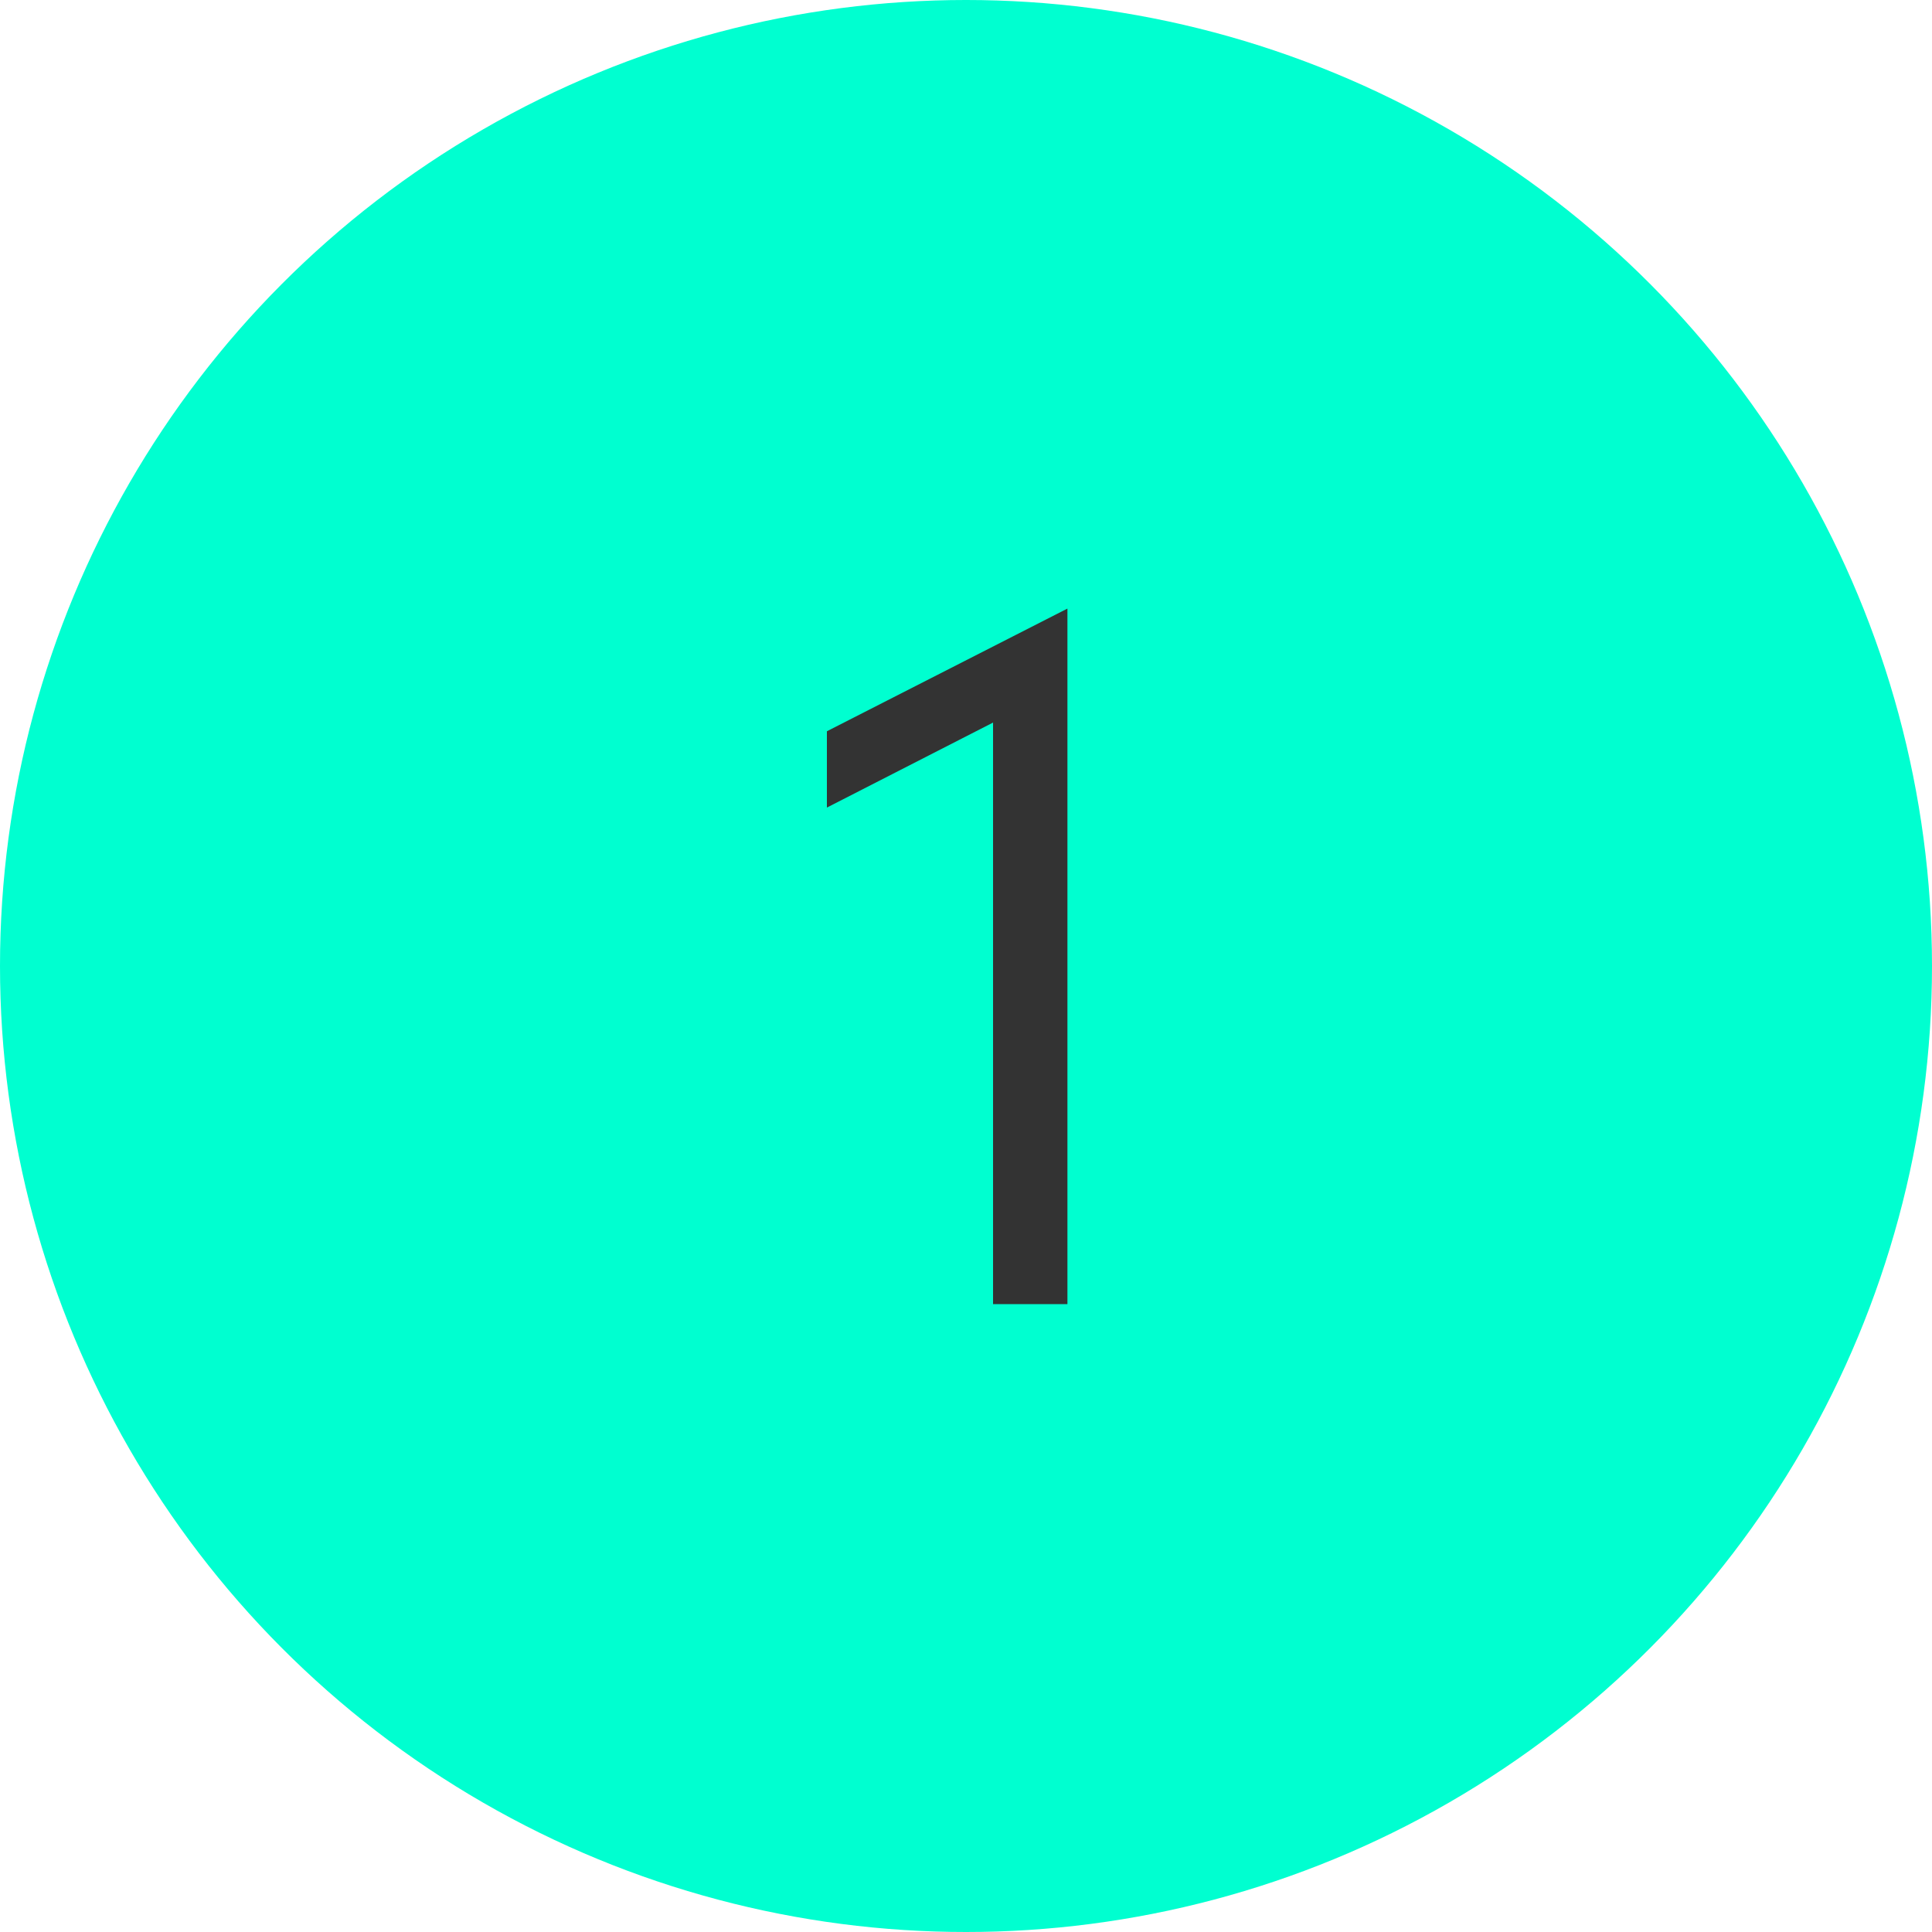 <svg width="40" height="40" viewBox="0 0 40 40" fill="none" xmlns="http://www.w3.org/2000/svg">
<g clip-path="url(#clip0_75_41)">
<circle cx="20" cy="20" r="20" fill="#00FFD0"/>
<path d="M17.12 15.14L22.1 12.6V27H20.56V14.96L17.12 16.72V15.14Z" fill="#333333"/>
</g>
<defs>
<clipPath id="clip0_75_41">
<rect width="40" height="40" fill="white"/>
</clipPath>
</defs>
</svg>
